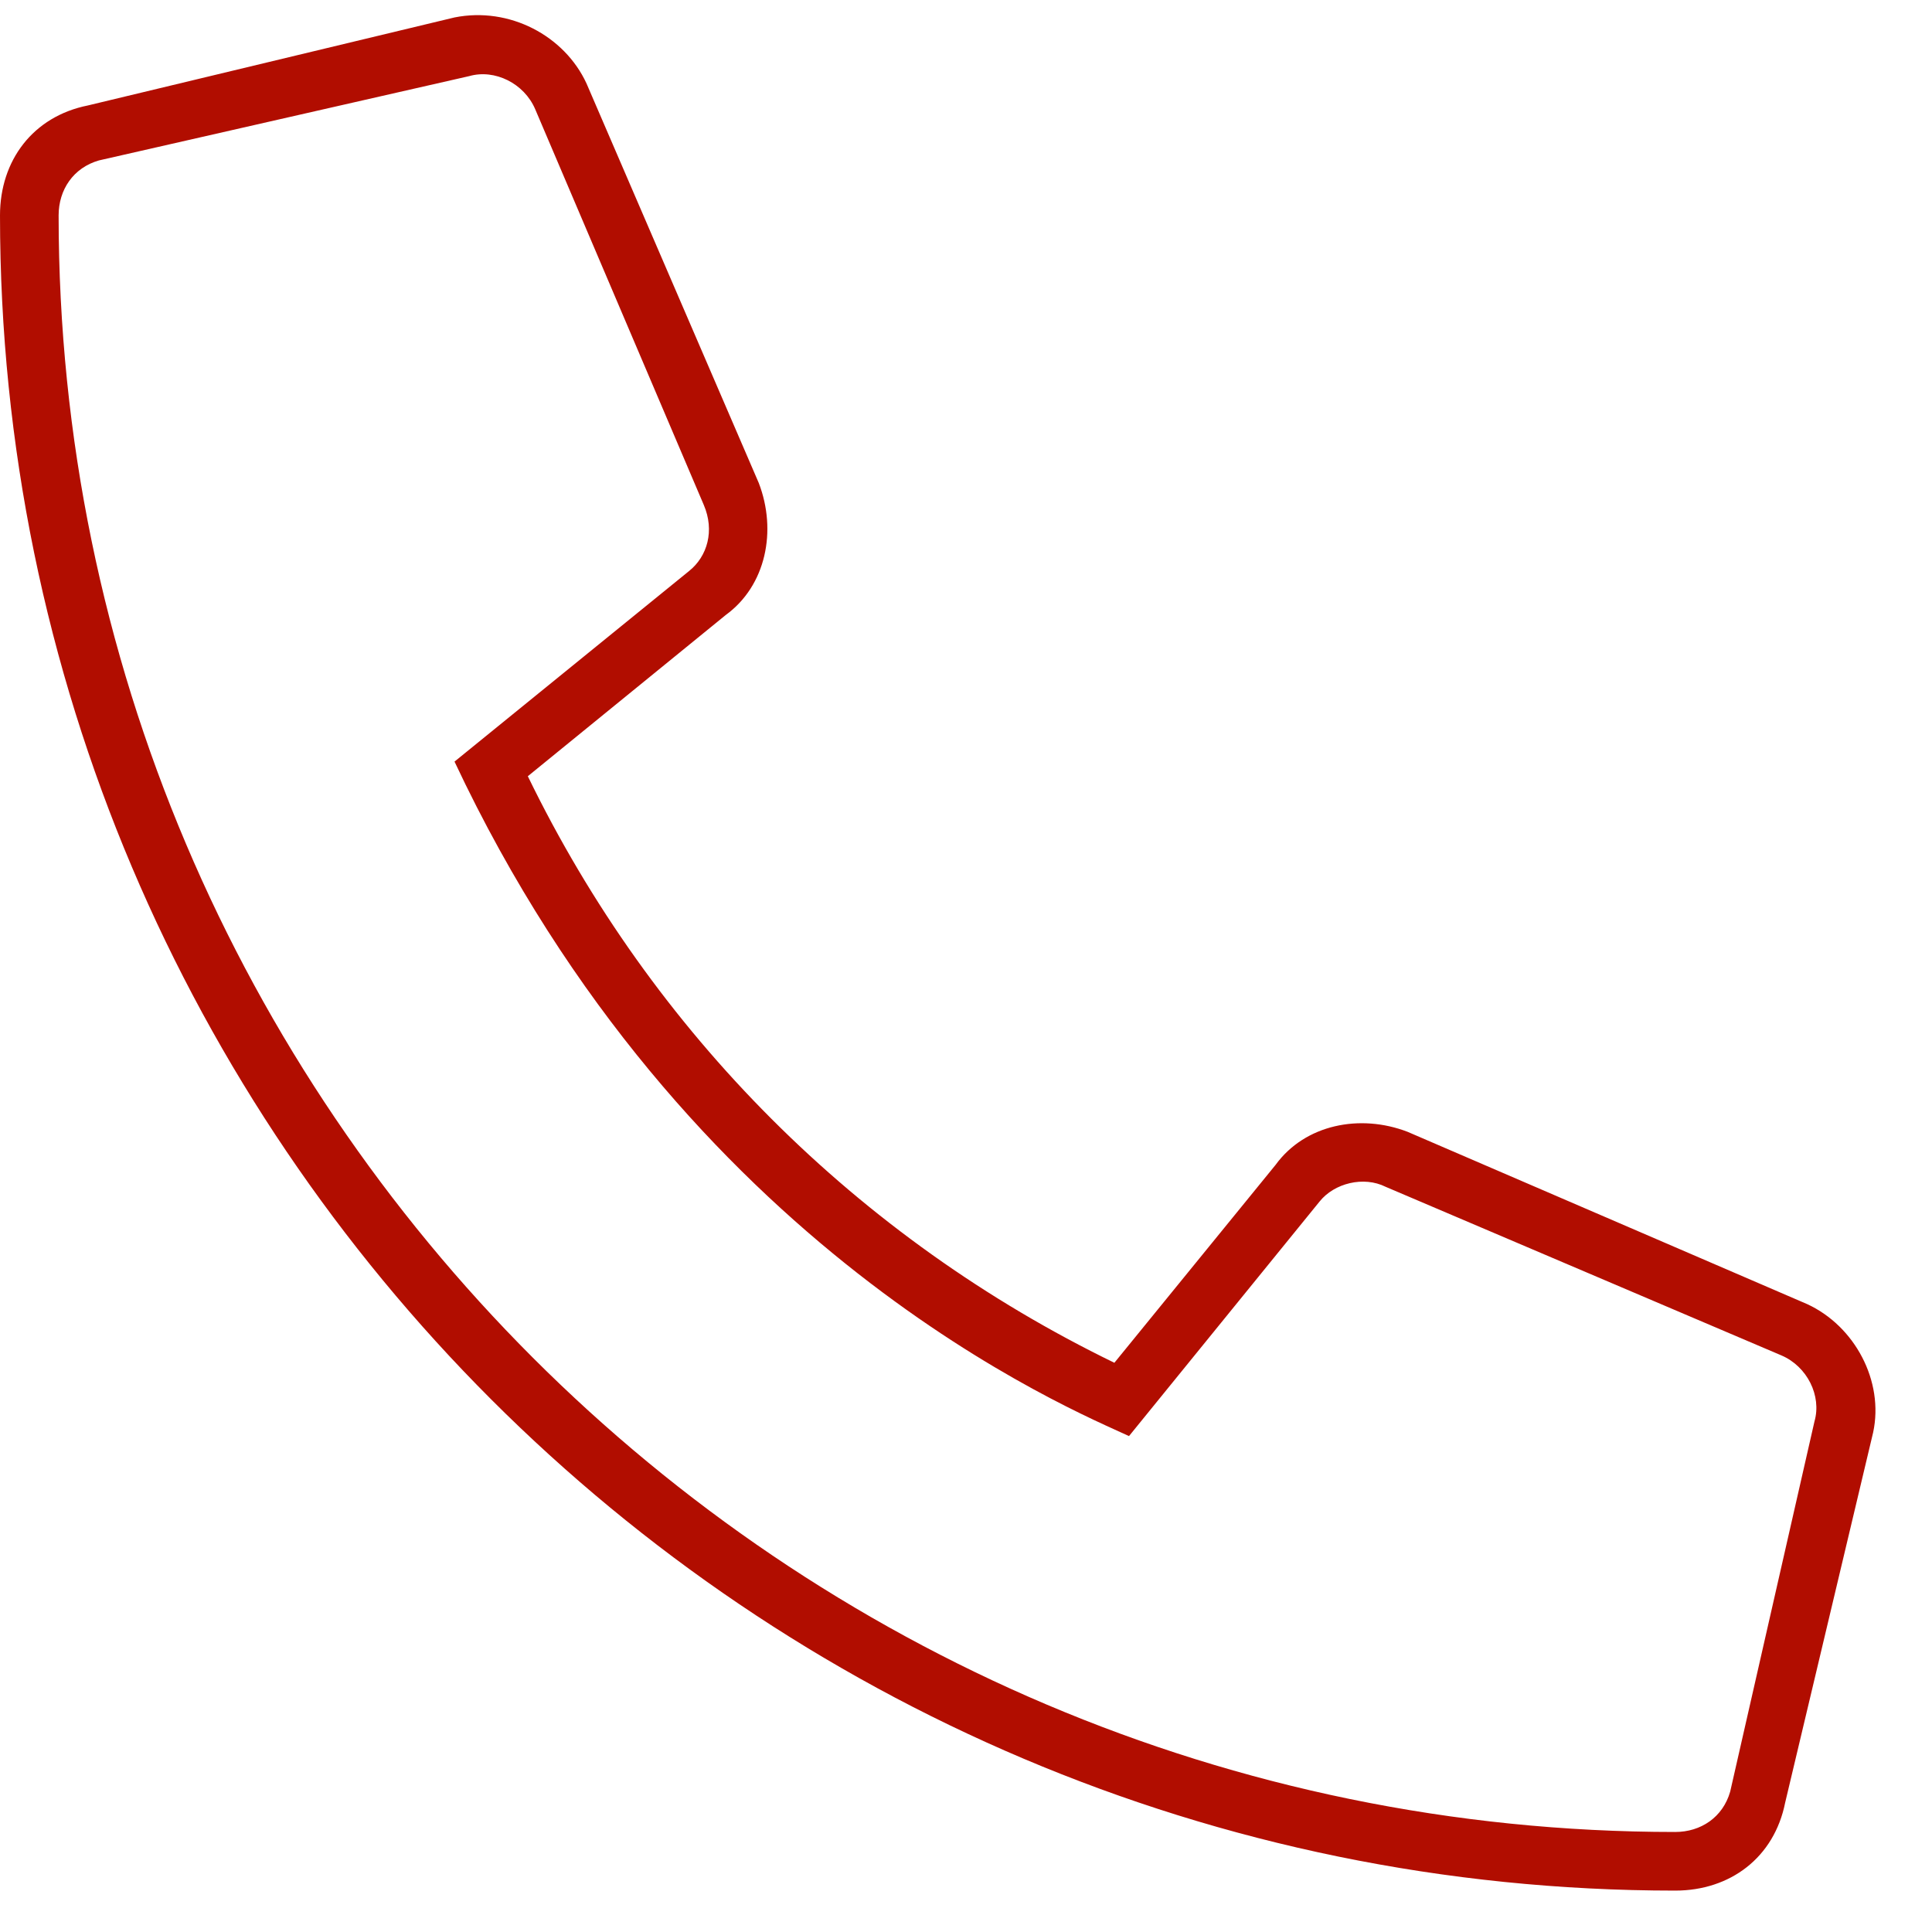 <svg xmlns="http://www.w3.org/2000/svg" width="35" height="35" viewBox="0 0 35 35" fill="none"><path d="M32.738 23.625C33.602 24.023 34.133 25.02 33.934 25.949L32.34 32.656C32.141 33.652 31.344 34.25 30.348 34.25C13.613 34.25 0 20.637 0 3.902C0 2.906 0.598 2.109 1.594 1.91L8.234 0.316C9.23 0.117 10.227 0.648 10.625 1.512L13.746 8.75C14.078 9.613 13.879 10.609 13.148 11.141L9.562 14.062C11.82 18.711 15.539 22.43 20.188 24.688L23.109 21.102C23.641 20.371 24.637 20.172 25.5 20.504L32.738 23.625ZM32.871 25.75C33.004 25.285 32.738 24.754 32.273 24.555L25.102 21.5C24.703 21.301 24.172 21.434 23.906 21.766L20.453 26.016C19.457 25.551 12.418 22.695 8.234 13.797L12.484 10.344C12.816 10.078 12.949 9.613 12.75 9.148L9.695 1.977C9.496 1.512 8.965 1.246 8.5 1.379L1.793 2.906C1.328 3.039 1.062 3.438 1.062 3.902C1.062 20.039 14.211 33.188 30.348 33.188C30.812 33.188 31.211 32.922 31.344 32.457L32.871 25.75Z" fill="#B10D00"></path></svg>